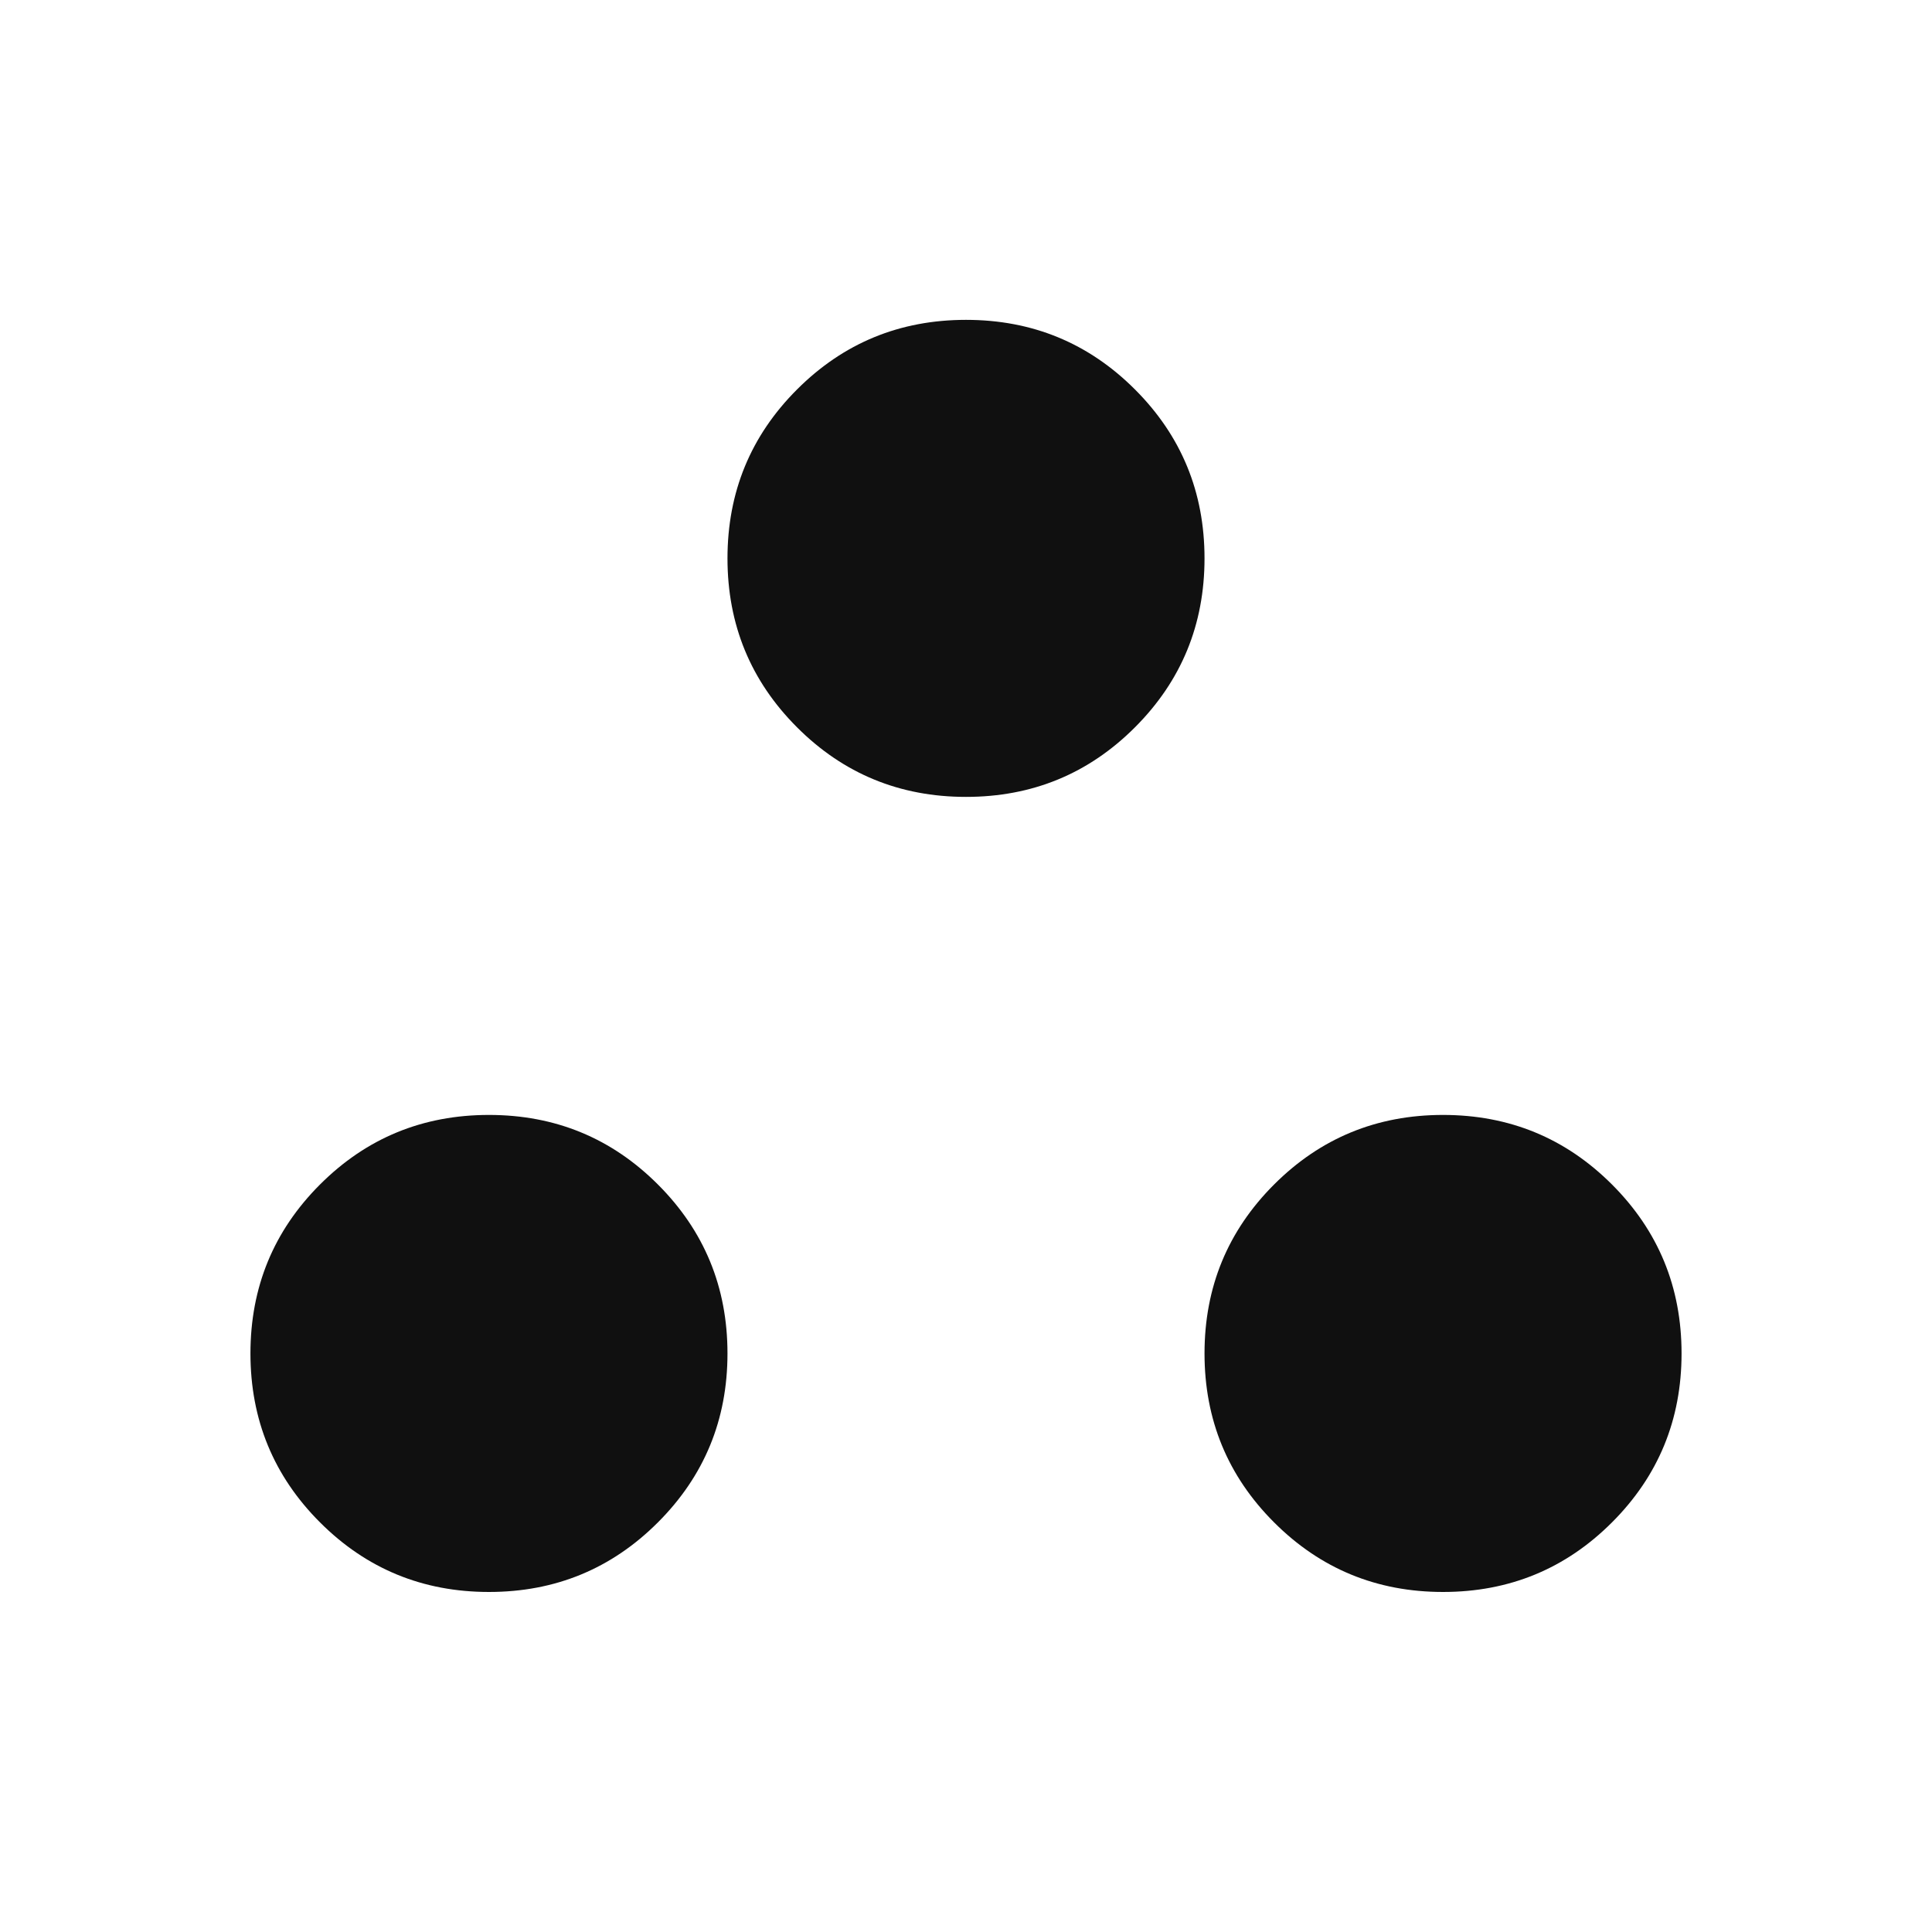 <svg width="81" height="81" viewBox="0 0 81 81" fill="none" xmlns="http://www.w3.org/2000/svg">
<mask id="mask0_1_534" style="mask-type:alpha" maskUnits="userSpaceOnUse" x="0" y="0" width="81" height="81">
<rect x="0.5" y="0.077" width="80" height="80" fill="#D9D9D9"/>
</mask>
<g mask="url(#mask0_1_534)">
<path d="M20.5 66.744C17.722 66.744 15.361 65.771 13.417 63.827C11.472 61.883 10.5 59.521 10.5 56.744C10.5 53.966 11.472 51.605 13.417 49.66C15.361 47.716 17.722 46.744 20.5 46.744C23.278 46.744 25.639 47.716 27.583 49.66C29.528 51.605 30.5 53.966 30.5 56.744C30.5 59.521 29.528 61.883 27.583 63.827C25.639 65.771 23.278 66.744 20.5 66.744ZM60.5 66.744C57.722 66.744 55.361 65.771 53.417 63.827C51.472 61.883 50.5 59.521 50.5 56.744C50.5 53.966 51.472 51.605 53.417 49.66C55.361 47.716 57.722 46.744 60.5 46.744C63.278 46.744 65.639 47.716 67.583 49.66C69.528 51.605 70.5 53.966 70.5 56.744C70.5 59.521 69.528 61.883 67.583 63.827C65.639 65.771 63.278 66.744 60.5 66.744ZM40.5 33.41C37.722 33.41 35.361 32.438 33.417 30.494C31.472 28.549 30.5 26.188 30.5 23.41C30.5 20.633 31.472 18.271 33.417 16.327C35.361 14.383 37.722 13.41 40.5 13.41C43.278 13.41 45.639 14.383 47.583 16.327C49.528 18.271 50.5 20.633 50.5 23.41C50.5 26.188 49.528 28.549 47.583 30.494C45.639 32.438 43.278 33.41 40.5 33.41Z" fill="#101010"/>
</g>
</svg>
